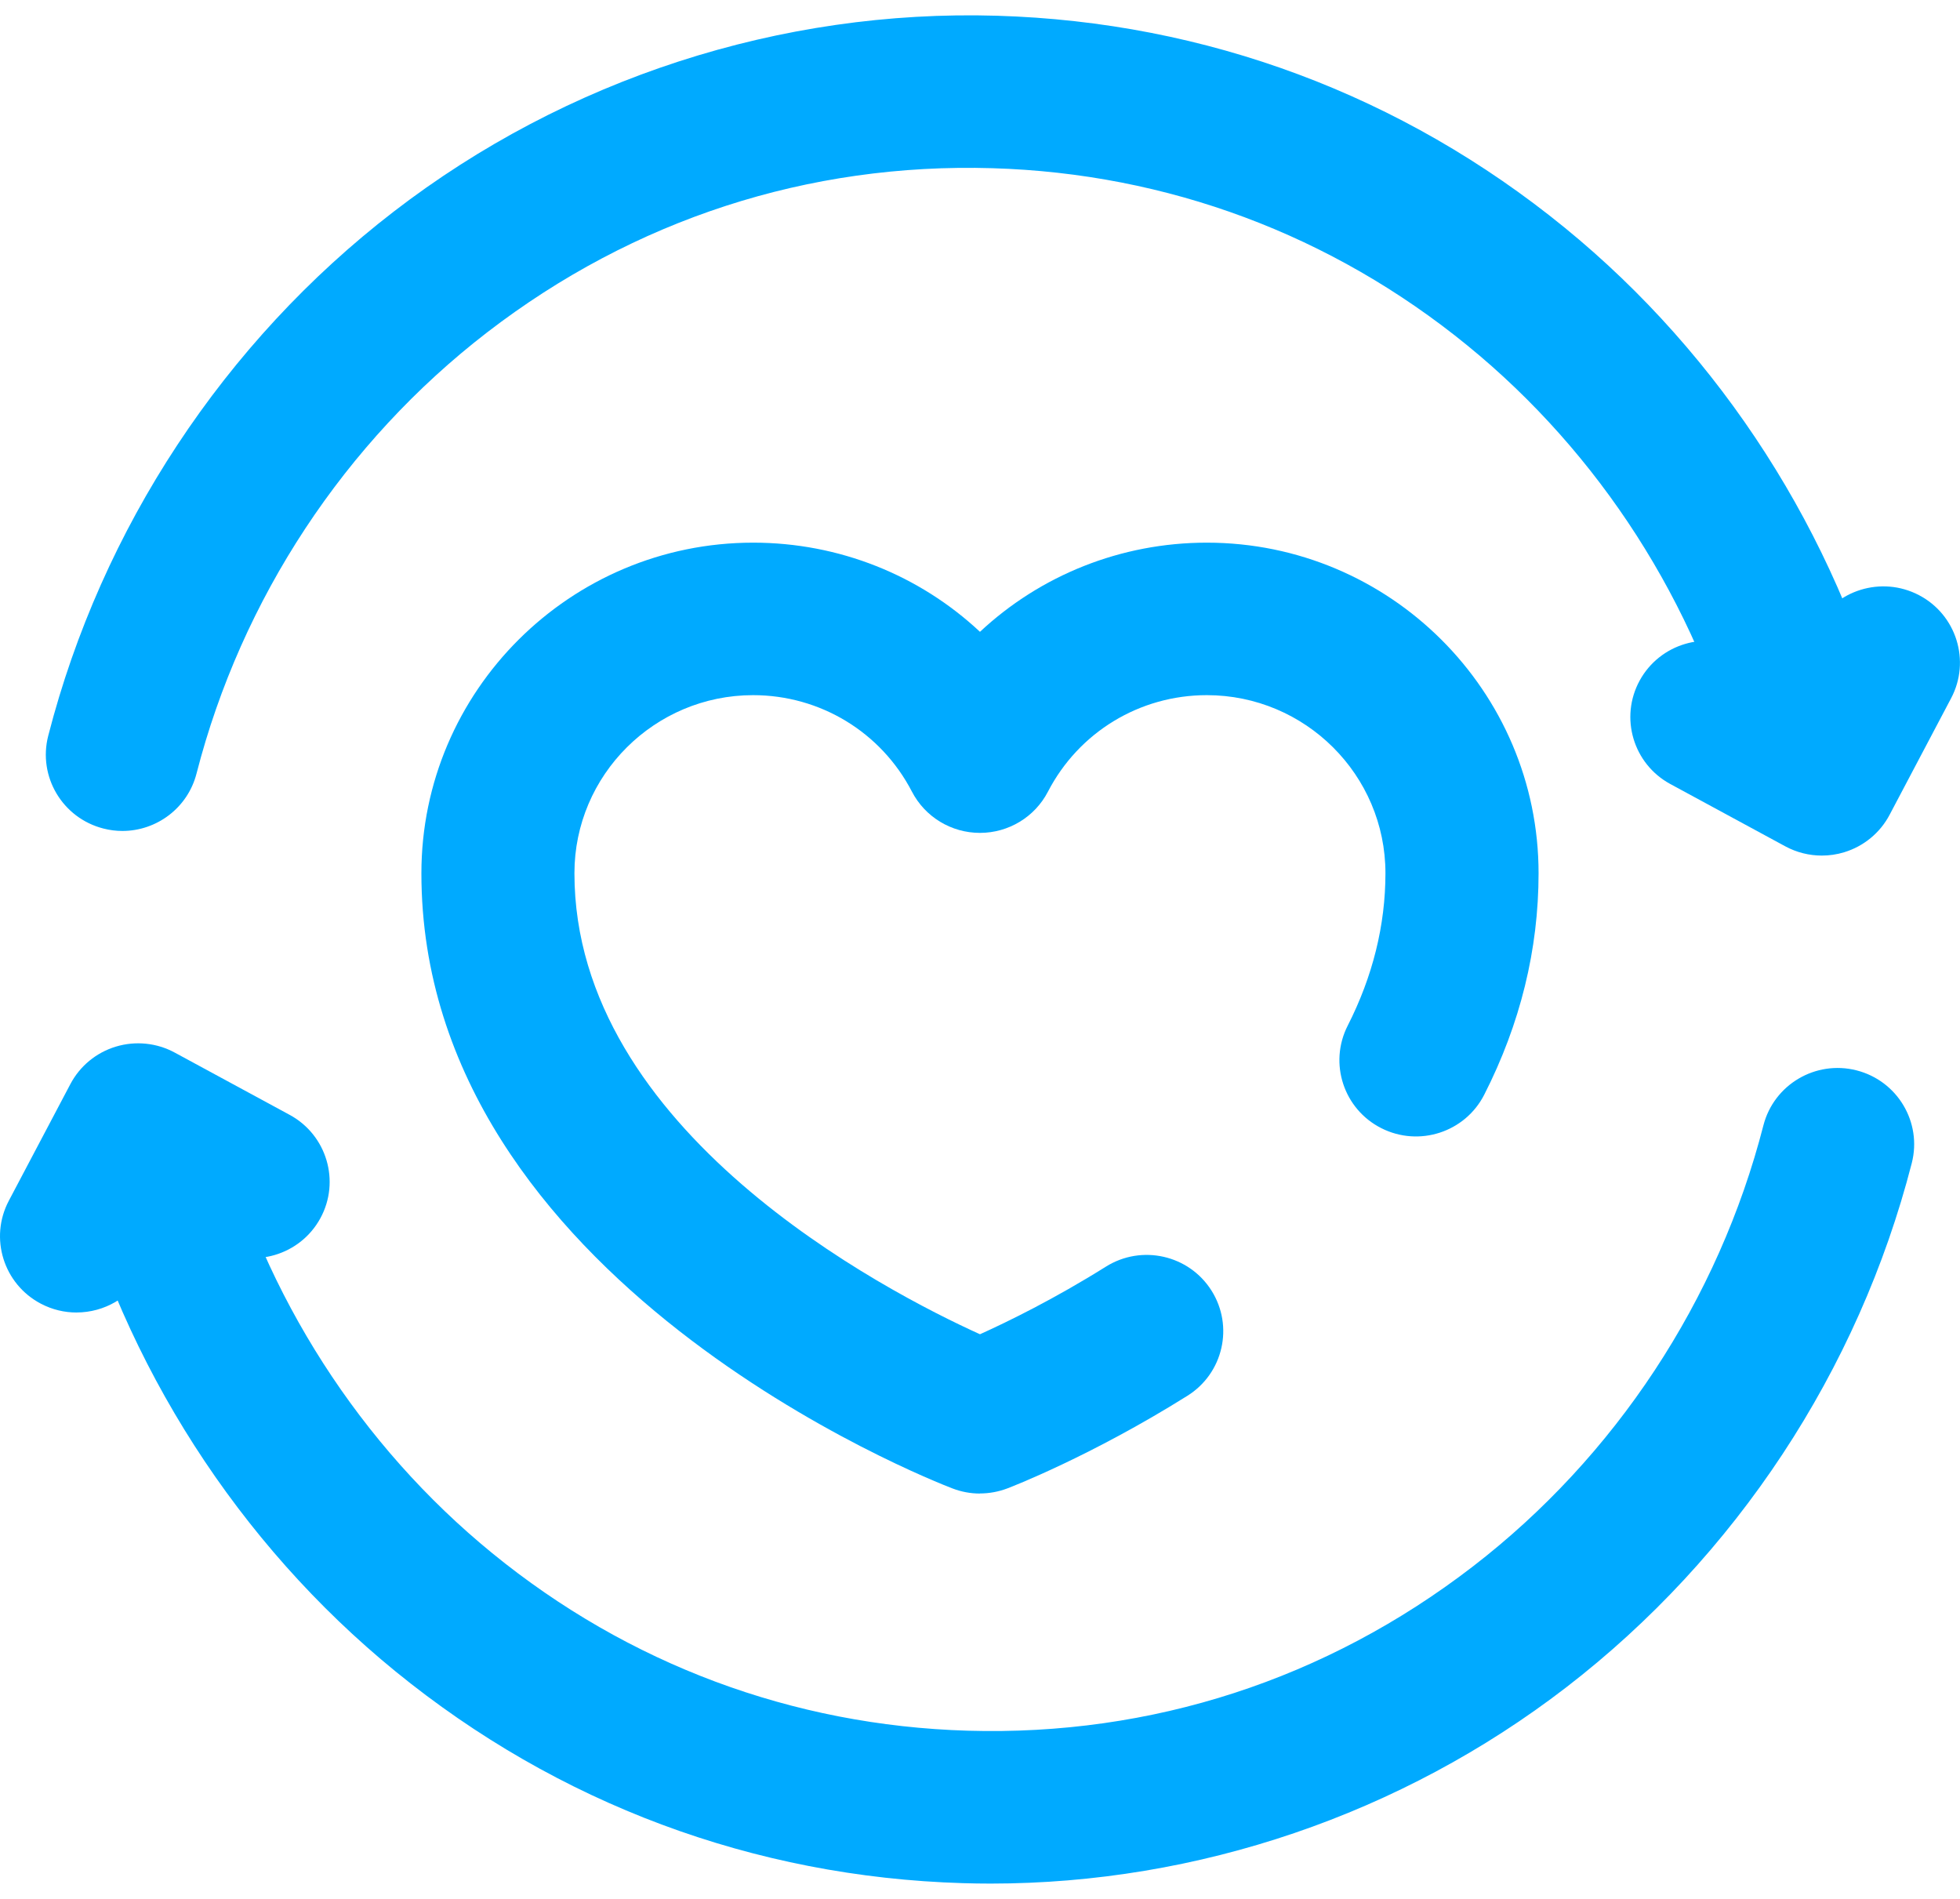 <svg xmlns="http://www.w3.org/2000/svg" fill="none" viewBox="0 0 64 62" height="62" width="64">
<g clip-path="url(#clip0_609_2524)">
<path fill="#00AAFF" d="M3.998 27.131C3.793 27.131 3.585 27.106 3.377 27.052C2.04 26.711 1.232 25.355 1.575 24.023C3.316 17.248 7.322 11.171 12.856 6.909C18.483 2.574 25.481 0.303 32.557 0.514C39.382 0.717 45.791 3.11 51.093 7.434C56.211 11.61 59.952 17.436 61.629 23.84C61.977 25.171 61.176 26.531 59.84 26.878C58.504 27.225 57.139 26.427 56.79 25.096C55.379 19.705 52.23 14.8 47.923 11.287C43.484 7.664 38.118 5.661 32.407 5.492C26.399 5.312 20.694 7.166 15.912 10.848C11.255 14.434 7.883 19.552 6.417 25.257C6.128 26.382 5.112 27.131 3.997 27.131H3.998Z"></path>
<path fill="#00AAFF" d="M59.49 27.935C59.076 27.935 58.665 27.833 58.295 27.633L54.541 25.599C53.329 24.942 52.88 23.43 53.54 22.221C54.2 21.014 55.717 20.567 56.93 21.224L58.455 22.051L59.285 20.478C59.927 19.26 61.438 18.792 62.661 19.432C63.883 20.072 64.353 21.578 63.711 22.795L61.701 26.604C61.39 27.194 60.853 27.635 60.213 27.828C59.976 27.9 59.732 27.935 59.488 27.935H59.49Z"></path>
<path fill="#00AAFF" d="M32.344 61.5C32.044 61.5 31.744 61.495 31.443 61.486C24.618 61.283 18.208 58.89 12.907 54.566C7.788 50.39 4.046 44.564 2.37 38.16C2.021 36.829 2.822 35.469 4.158 35.122C5.495 34.775 6.86 35.573 7.208 36.904C8.62 42.295 11.768 47.2 16.076 50.714C20.514 54.336 25.881 56.339 31.592 56.508C37.602 56.686 43.304 54.834 48.086 51.152C52.744 47.566 56.115 42.448 57.581 36.743C57.924 35.411 59.286 34.607 60.622 34.948C61.96 35.289 62.767 36.645 62.425 37.977C60.684 44.752 56.677 50.829 51.144 55.091C45.755 59.241 39.11 61.5 32.343 61.5H32.344Z"></path>
<path fill="#00AAFF" d="M2.499 42.854C2.106 42.854 1.709 42.762 1.338 42.568C0.115 41.928 -0.355 40.422 0.288 39.205L2.298 35.396C2.609 34.806 3.145 34.365 3.785 34.172C4.425 33.979 5.118 34.049 5.705 34.367L9.459 36.401C10.671 37.058 11.12 38.57 10.46 39.778C9.8 40.986 8.282 41.432 7.069 40.775L5.544 39.948L4.714 41.521C4.266 42.369 3.398 42.853 2.499 42.853V42.854Z"></path>
<path fill="#00AAFF" d="M31.999 48.765C31.696 48.765 31.393 48.71 31.104 48.599C30.396 48.329 13.758 41.822 13.76 28.512C13.76 22.56 18.62 17.718 24.593 17.718C27.401 17.718 30.027 18.784 31.999 20.629C33.973 18.784 36.599 17.718 39.406 17.718C45.379 17.718 50.239 22.56 50.239 28.512C50.239 30.998 49.642 33.431 48.465 35.742C47.84 36.969 46.335 37.458 45.104 36.835C43.873 36.213 43.382 34.714 44.007 33.487C44.824 31.881 45.239 30.207 45.239 28.51C45.239 25.304 42.622 22.697 39.406 22.697C37.214 22.697 35.228 23.903 34.219 25.847C33.791 26.675 32.933 27.194 31.998 27.194C31.063 27.194 30.207 26.675 29.777 25.847C28.77 23.905 26.782 22.697 24.591 22.697C21.375 22.697 18.757 25.305 18.757 28.51C18.757 36.916 28.89 42.154 31.999 43.564C32.912 43.152 34.428 42.411 36.112 41.356C37.281 40.624 38.824 40.974 39.559 42.138C40.294 43.303 39.943 44.84 38.774 45.572C35.624 47.546 33.003 48.556 32.893 48.597C32.606 48.706 32.302 48.762 31.998 48.762L31.999 48.765Z"></path>
</g>
<defs>
<clipPath id="clip0_609_2524">
<rect transform="translate(0 0.5)" fill="white" height="61" width="64"></rect>
</clipPath>
</defs>
</svg>
